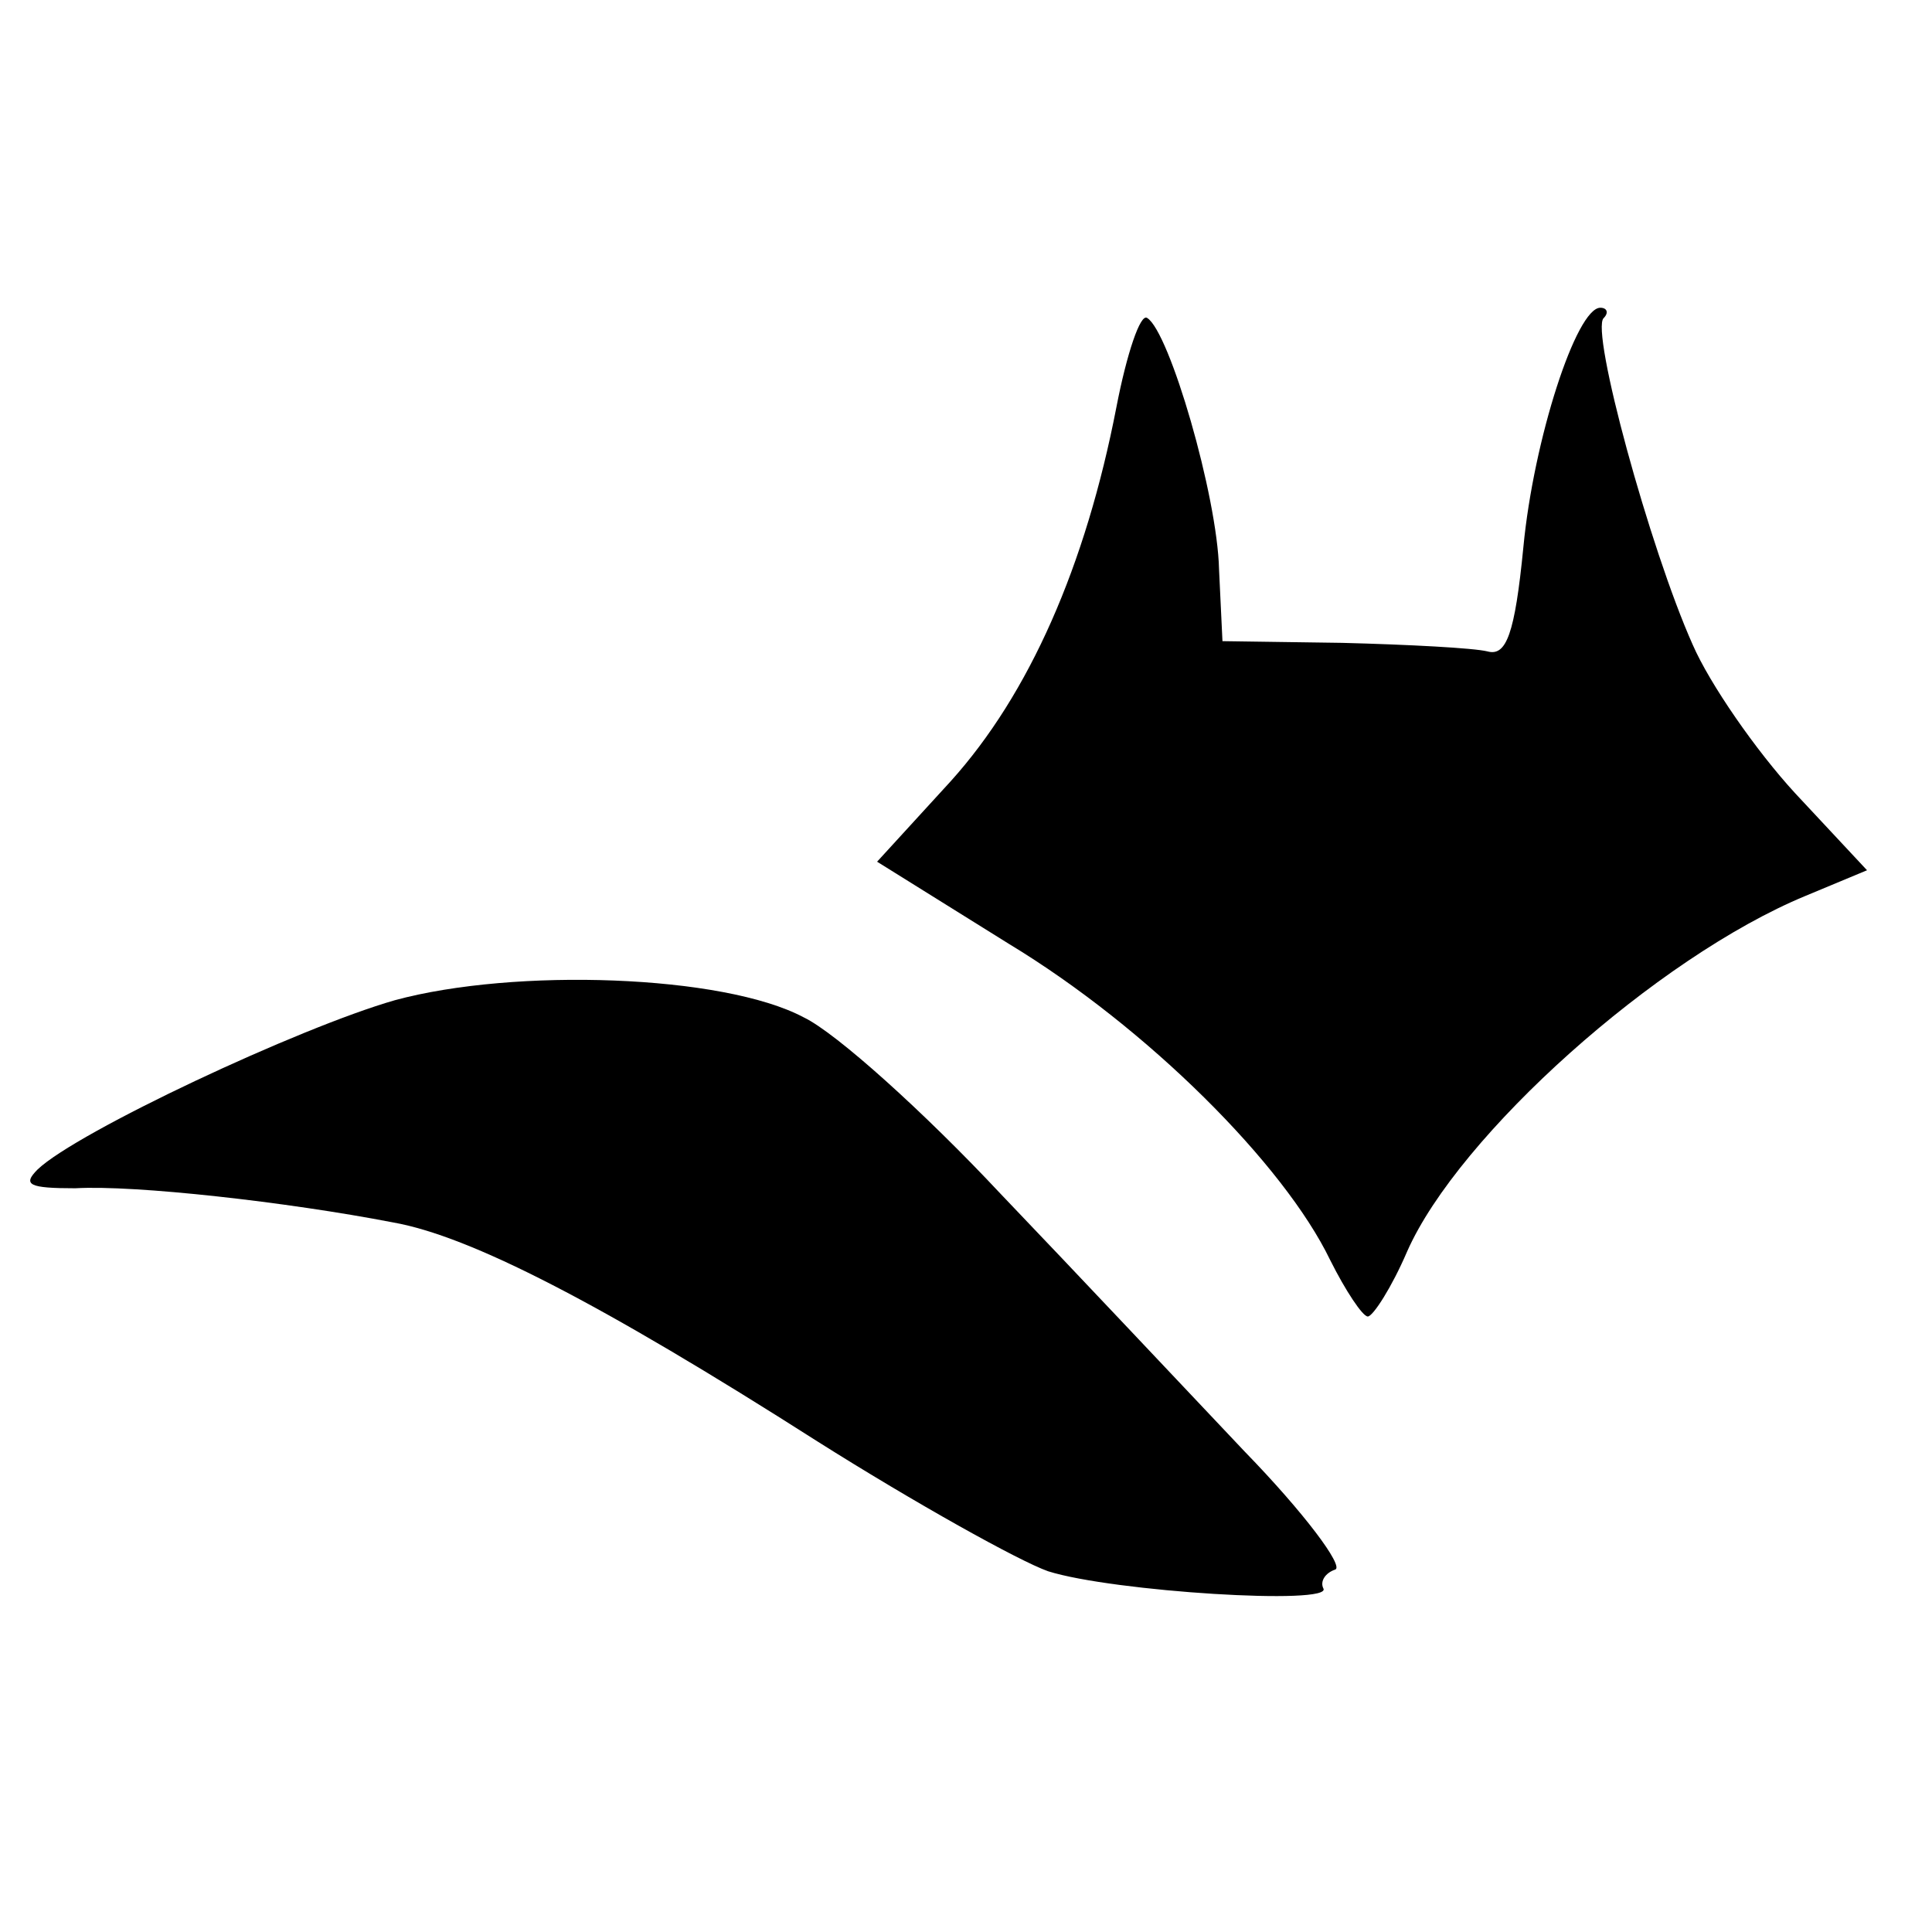 <?xml version="1.0" standalone="no"?>
<!DOCTYPE svg PUBLIC "-//W3C//DTD SVG 20010904//EN"
 "http://www.w3.org/TR/2001/REC-SVG-20010904/DTD/svg10.dtd">
<svg version="1.0" xmlns="http://www.w3.org/2000/svg"
 width="113pt" height="113pt" viewBox="0 0 113 113"
 preserveAspectRatio="xMidYMid meet">
<g transform="translate(0,113) scale(0.1,-0.1)"
fill="#000000" stroke="none">
<path d="M653 892 c-18 -93 -51 -168 -97 -219 l-43 -47 77 -48 c81 -49 161
-129 188 -185 9 -18 19 -33 22 -33 3 0 14 17 23 38 30 68 146 172 233 208 l36
15 -42 45 c-23 25 -50 64 -60 87 -25 56 -60 184 -52 191 3 3 2 6 -2 6 -14 0
-39 -77 -45 -140 -5 -51 -10 -64 -21 -61 -8 2 -46 4 -85 5 l-70 1 -2 42 c-1
43 -29 139 -42 147 -4 3 -12 -21 -18 -52z"/>
<path d="M231 545 c-56 -16 -186 -77 -209 -99 -9 -9 -5 -11 22 -11 35 2 124
-8 186 -20 45 -8 121 -47 248 -128 57 -36 118 -70 135 -76 38 -12 167 -20 161
-10 -2 4 1 9 7 11 5 2 -18 33 -53 69 -35 37 -99 105 -143 151 -44 47 -96 94
-115 103 -47 25 -169 29 -239 10z"/>
</g>
</svg>
